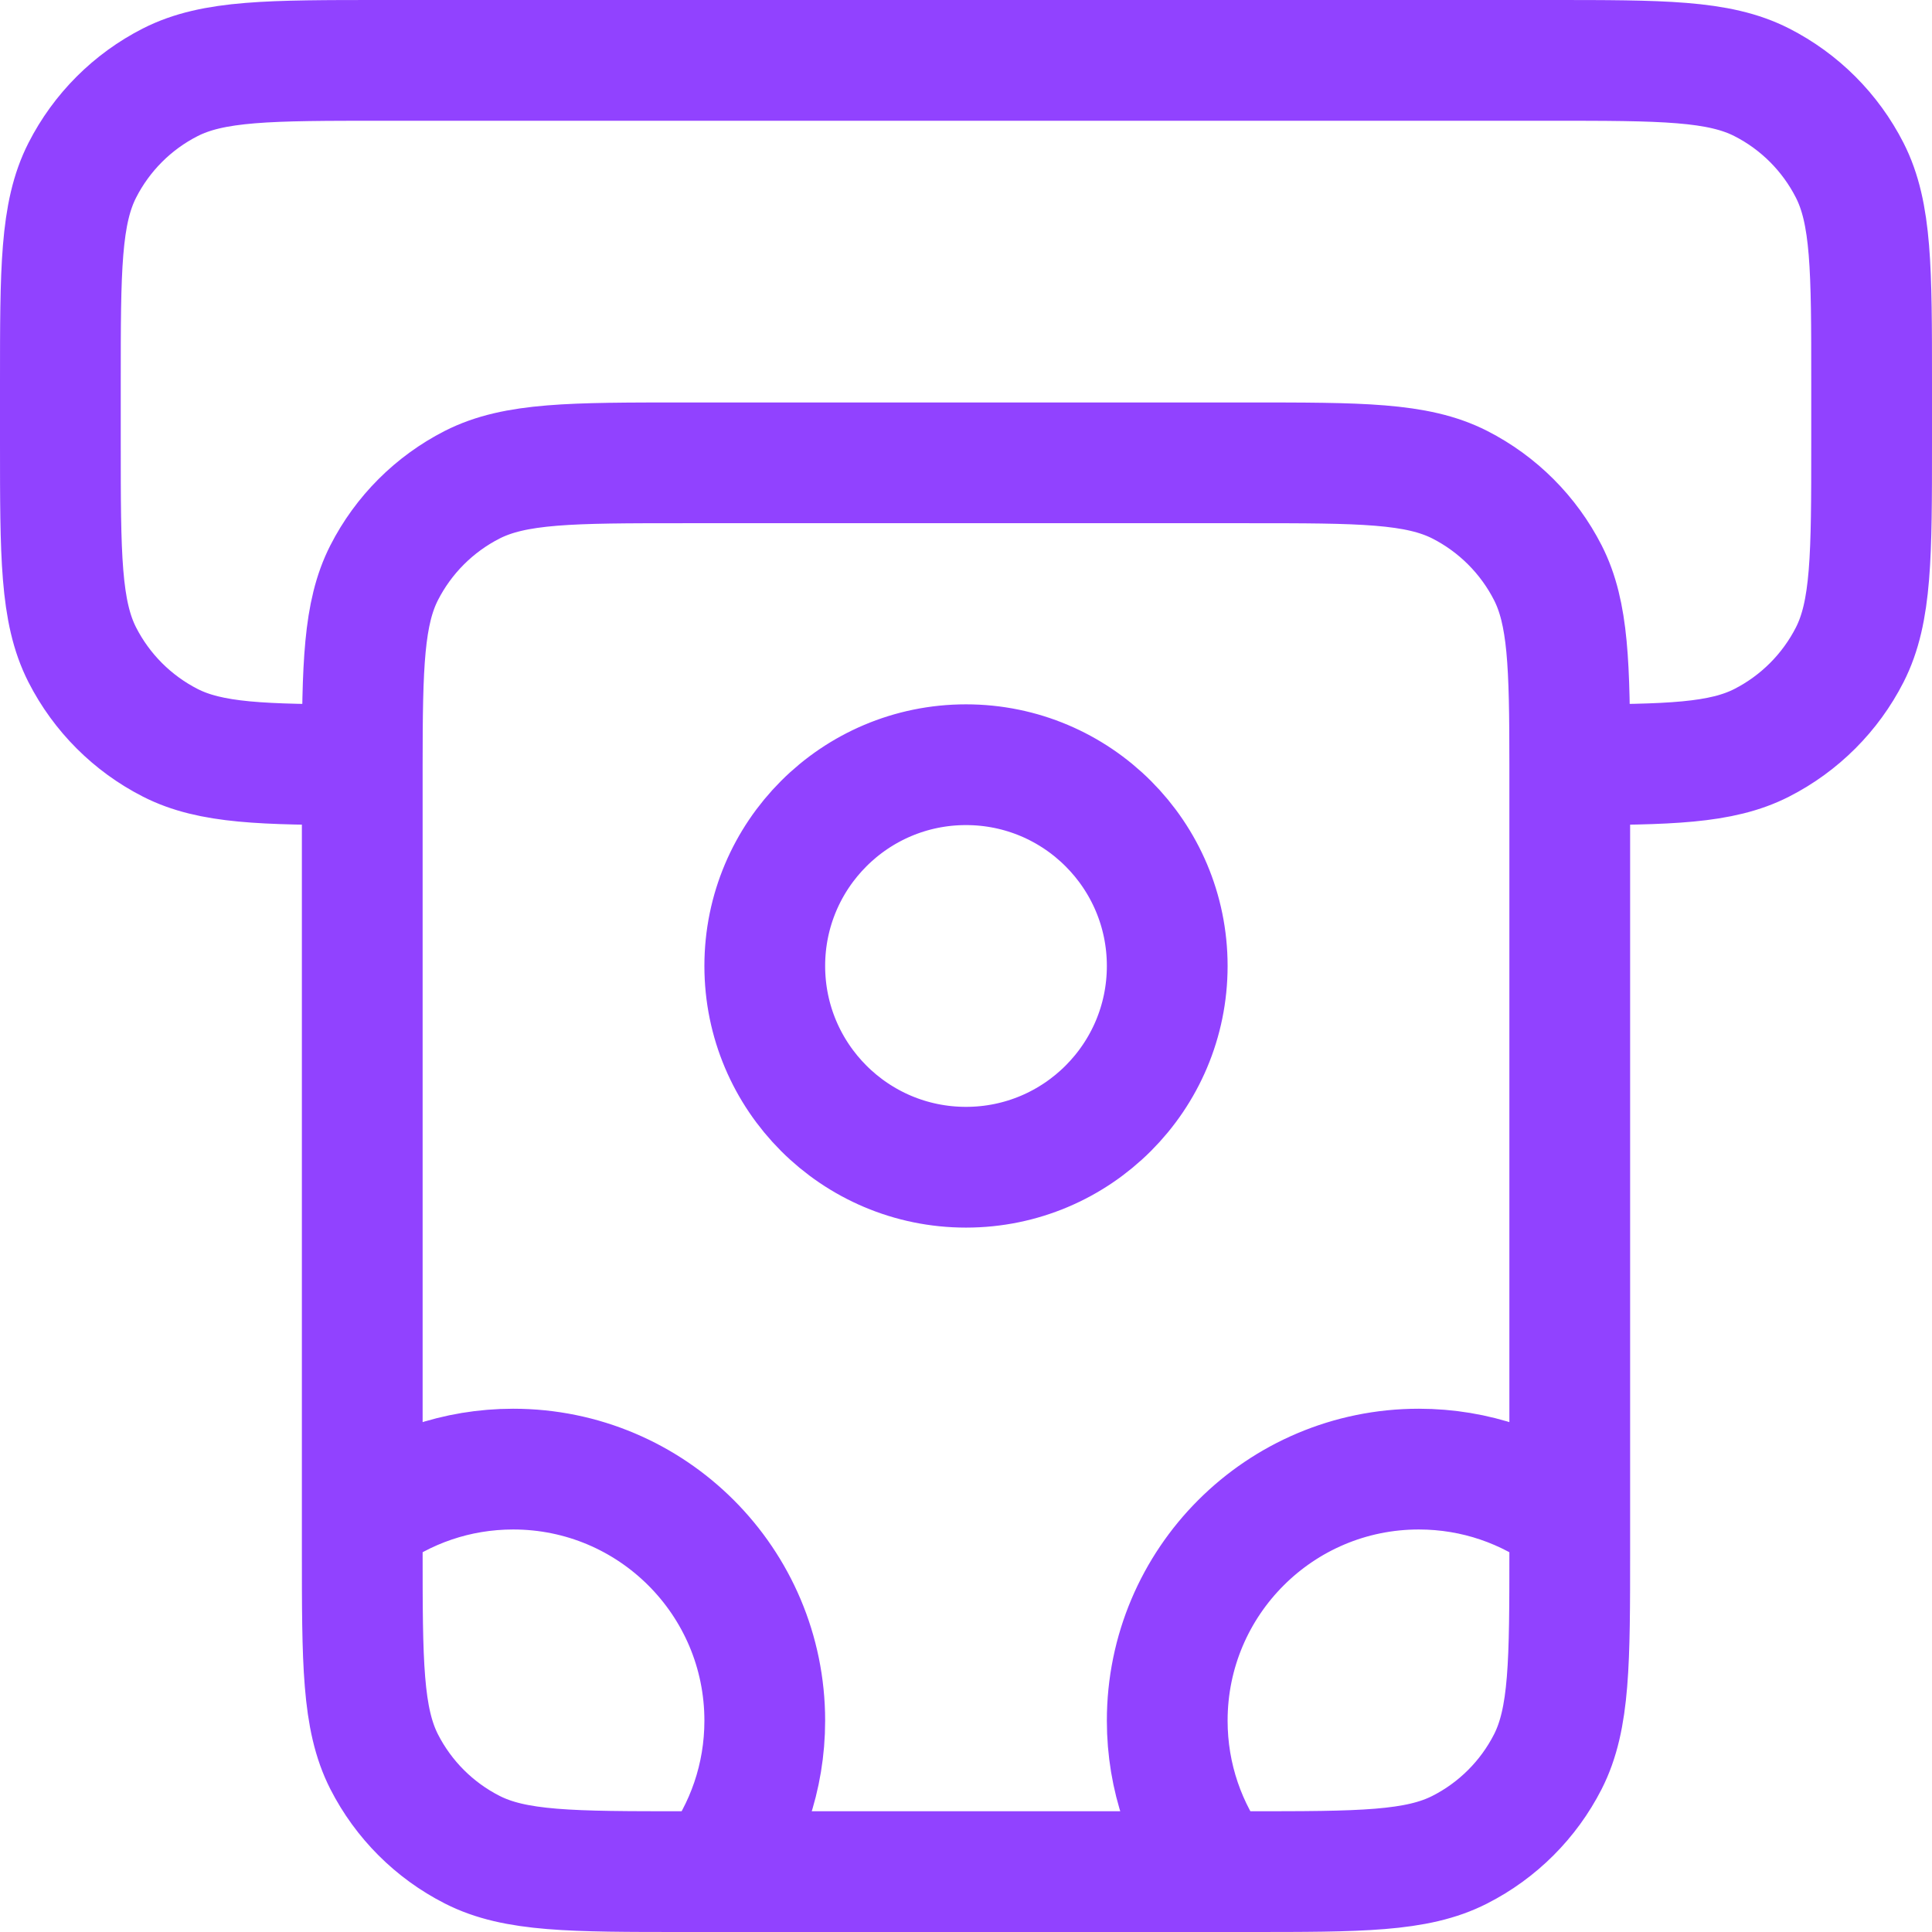 <svg width="32" height="32" viewBox="0 0 32 32" fill="none" xmlns="http://www.w3.org/2000/svg">
<path d="M6 25.166C6.696 24.643 7.562 24.333 8.5 24.333C10.801 24.333 12.667 26.198 12.667 28.5C12.667 29.438 12.357 30.303 11.834 31M26 25.166C25.304 24.643 24.438 24.333 23.5 24.333C21.199 24.333 19.333 26.198 19.333 28.5C19.333 29.438 19.643 30.303 20.166 31M26 12.666C27.647 12.665 28.511 12.644 29.18 12.303C29.807 11.983 30.317 11.473 30.637 10.846C31 10.133 31 9.2 31 7.333V6.333C31 4.466 31 3.533 30.637 2.82C30.317 2.192 29.807 1.682 29.18 1.363C28.467 1 27.534 1 25.667 1H6.333C4.466 1 3.533 1 2.82 1.363C2.193 1.682 1.683 2.192 1.363 2.82C1 3.533 1 4.466 1 6.333V7.333C1 9.2 1 10.133 1.363 10.846C1.683 11.473 2.193 11.983 2.82 12.303C3.489 12.644 4.353 12.665 6 12.666M26 12.666C26 12.774 26 12.885 26 12.999V25.666C26 27.533 26 28.466 25.637 29.18C25.317 29.807 24.807 30.317 24.18 30.636C23.467 31 22.534 31 20.667 31H11.333C9.466 31 8.533 31 7.82 30.636C7.193 30.317 6.683 29.807 6.363 29.18C6 28.466 6 27.533 6 25.666V12.999C6 12.885 6 12.774 6 12.666M26 12.666C25.999 11.019 25.978 10.155 25.637 9.486C25.317 8.859 24.807 8.349 24.18 8.029C23.467 7.666 22.534 7.666 20.667 7.666H11.333C9.466 7.666 8.533 7.666 7.82 8.029C7.193 8.349 6.683 8.859 6.363 9.486C6.022 10.155 6.001 11.019 6 12.666M19.333 15.999C19.333 17.84 17.841 19.333 16 19.333C14.159 19.333 12.667 17.84 12.667 15.999C12.667 14.159 14.159 12.666 16 12.666C17.841 12.666 19.333 14.159 19.333 15.999Z" stroke="#9142FF" stroke-width="2" stroke-linecap="round" stroke-linejoin="round"/>
</svg>
